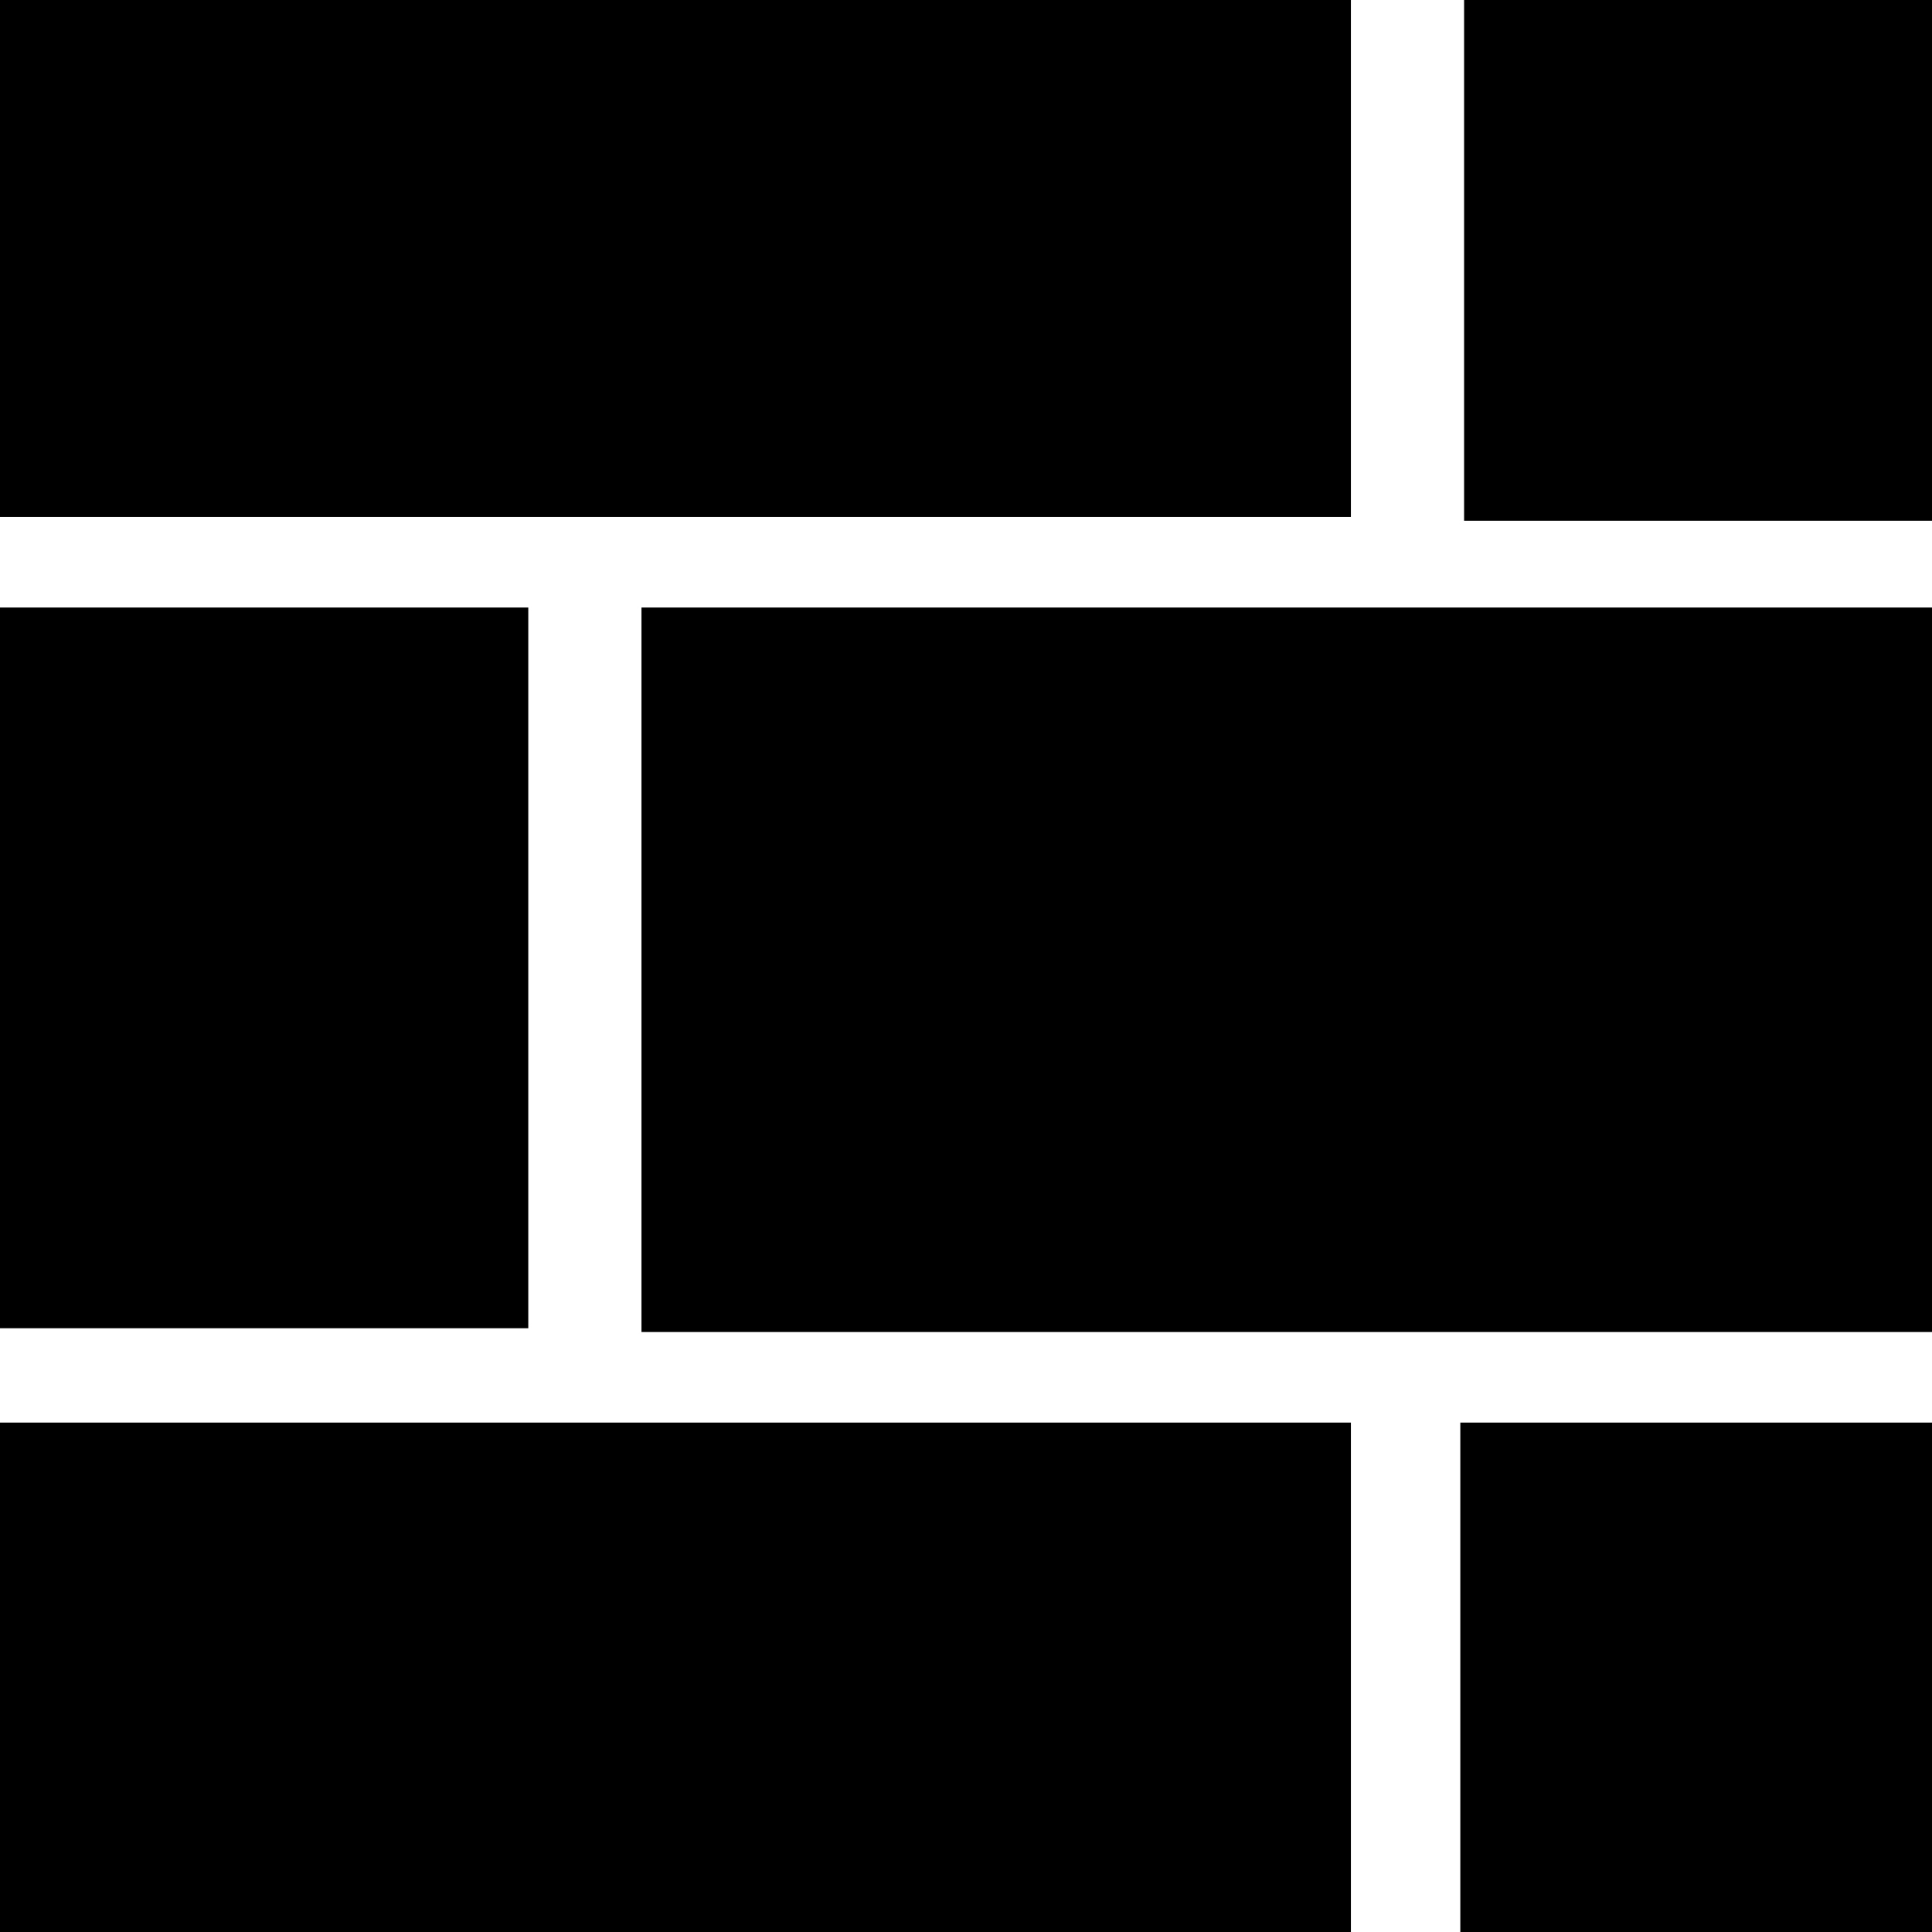 <?xml version="1.0" standalone="no"?>
<!DOCTYPE svg PUBLIC "-//W3C//DTD SVG 20010904//EN"
 "http://www.w3.org/TR/2001/REC-SVG-20010904/DTD/svg10.dtd">
<svg version="1.0" xmlns="http://www.w3.org/2000/svg"
 width="512pt" height="512pt" viewBox="0 0 512 512"
 preserveAspectRatio="xMidYMid meet">
<g transform="translate(0,512) scale(0.1,-0.1)"
fill="#000000" stroke="none">
<path d="M0 4435 l0 -685 1790 0 1790 0 0 685 0 685 -1790 0 -1790 0 0 -685z"/>
<path d="M3880 4430 l0 -690 620 0 620 0 0 690 0 690 -620 0 -620 0 0 -690z"/>
<path d="M0 2555 l0 -955 700 0 700 0 0 955 0 955 -700 0 -700 0 0 -955z"/>
<path d="M1700 2550 l0 -960 1710 0 1710 0 0 960 0 960 -1710 0 -1710 0 0
-960z"/>
<path d="M0 675 l0 -675 1790 0 1790 0 0 675 0 675 -1790 0 -1790 0 0 -675z"/>
<path d="M3870 675 l0 -675 625 0 625 0 0 675 0 675 -625 0 -625 0 0 -675z"/>
</g>
</svg>
